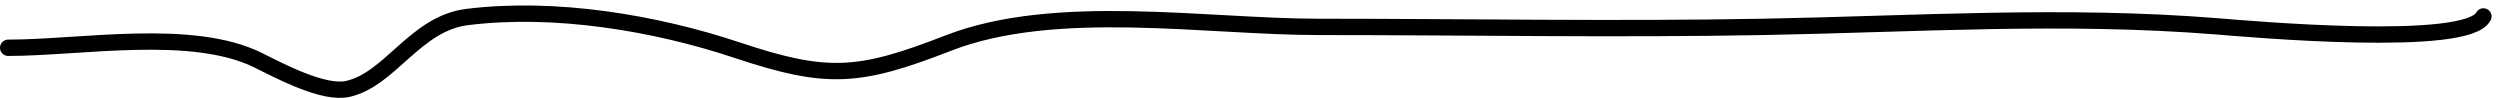 <?xml version="1.0" encoding="UTF-8"?> <svg xmlns="http://www.w3.org/2000/svg" width="153" height="6" viewBox="0 0 153 6" fill="none"><path d="M0.5 2.924C4.972 2.924 11.774 1.672 15.84 3.705C17.154 4.362 19.819 5.768 21.273 5.445C23.895 4.862 25.397 1.441 28.588 1.042C33.93 0.374 40.086 1.394 45.1 3.066C50.621 4.906 52.543 4.772 58.026 2.64C64.601 0.083 73.814 1.646 80.716 1.646C89.766 1.646 98.833 1.813 107.881 1.646C117.203 1.473 126.312 0.863 135.65 1.61C137.634 1.769 151.006 2.962 151.984 1.006" stroke="black" stroke-linecap="round"></path></svg> 